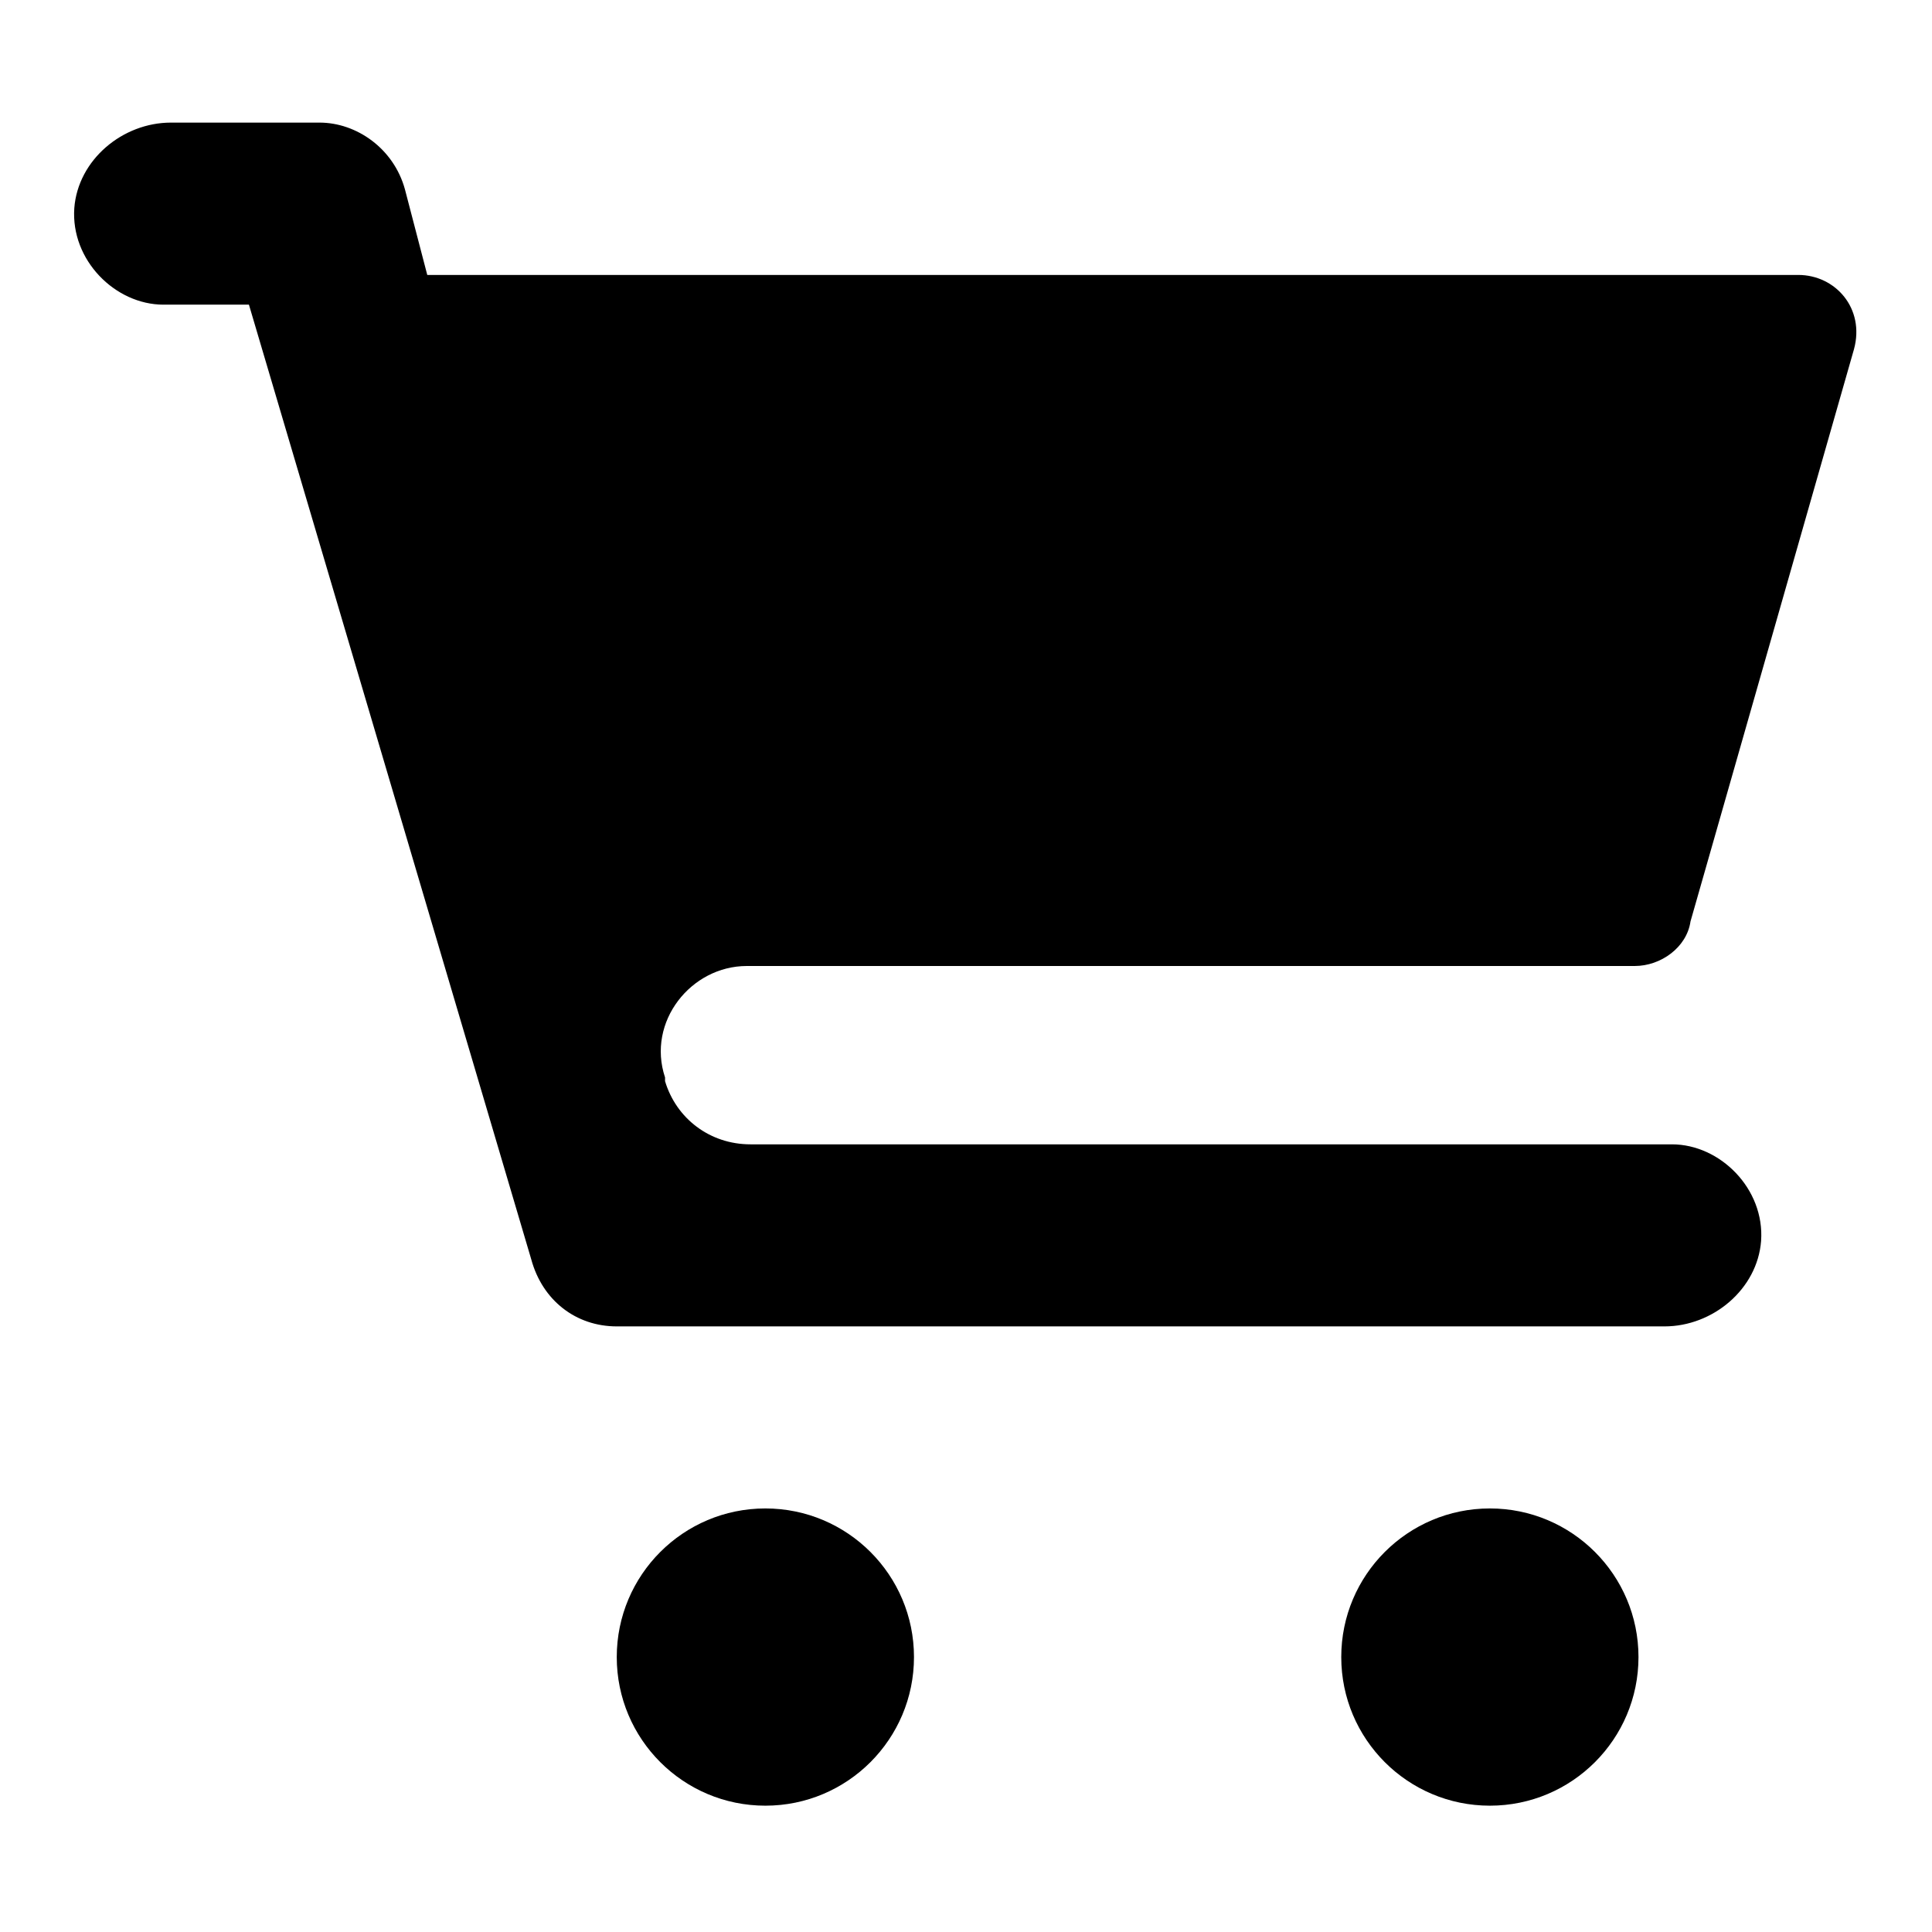 <?xml version="1.0" encoding="utf-8"?><!-- Uploaded to: SVG Repo, www.svgrepo.com, Generator: SVG Repo Mixer Tools -->
<svg fill="#000000" xmlns="http://www.w3.org/2000/svg" 
	 width="800px" height="800px" viewBox="0 0 52 52" enable-background="new 0 0 52 52" xml:space="preserve">
<g>
	<path d="M20.1,26H44c0.7,0,1.4-0.5,1.5-1.2l4.4-15.4c0.3-1.1-0.5-2-1.5-2H11.5l-0.6-2.3c-0.3-1.1-1.3-1.8-2.3-1.8
		H4.6c-1.3,0-2.5,1-2.6,2.3C1.9,7,3.1,8.2,4.4,8.2h2.3l7.6,25.7c0.3,1.1,1.2,1.8,2.3,1.8h28.2c1.3,0,2.5-1,2.6-2.3
		c0.1-1.4-1.1-2.6-2.4-2.6H20.2c-1.1,0-2-0.7-2.3-1.7v-0.1C17.4,27.5,18.6,26,20.1,26z"/>
	<circle cx="20.6" cy="44.6" r="4"/>
	<circle cx="40.1" cy="44.6" r="4"/>
</g>
</svg>
